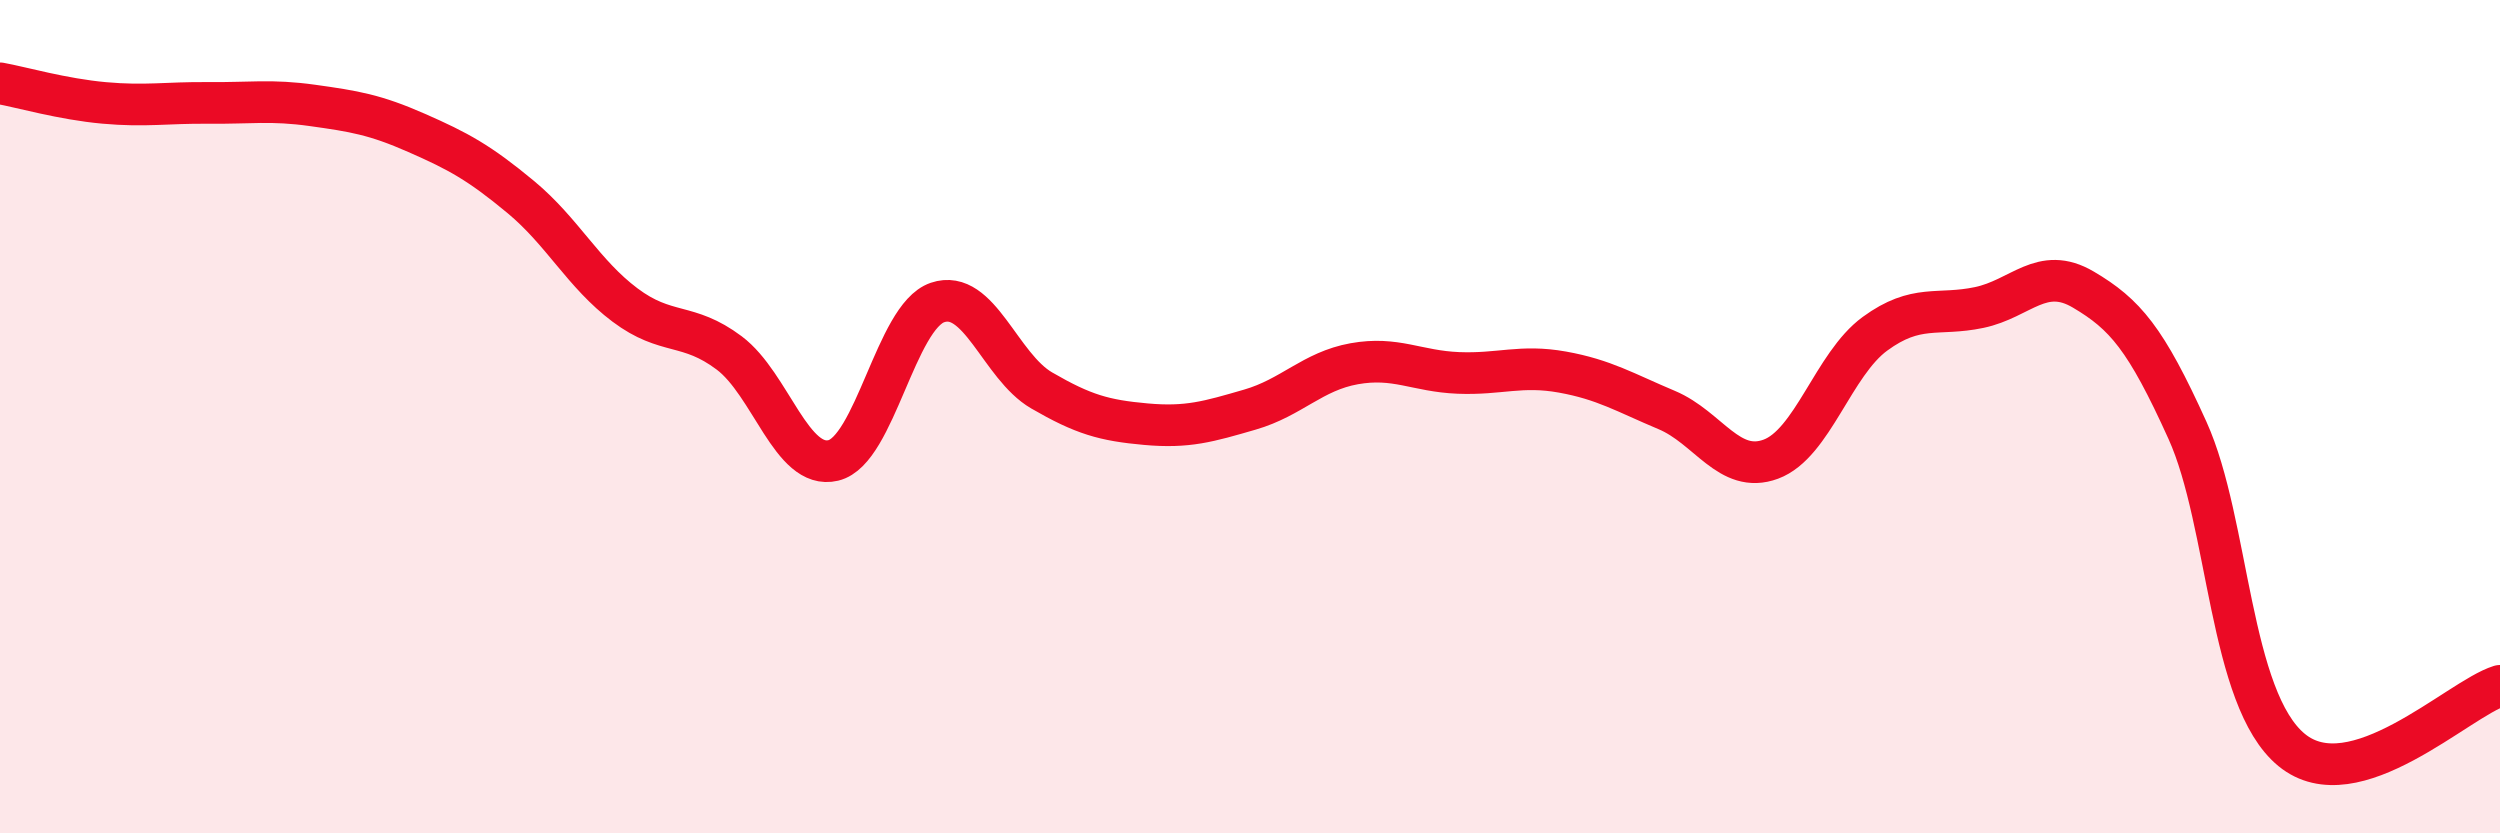 
    <svg width="60" height="20" viewBox="0 0 60 20" xmlns="http://www.w3.org/2000/svg">
      <path
        d="M 0,2 C 0.5,2.09 1.5,2.38 2.5,2.47 C 3.5,2.56 4,2.46 5,2.47 C 6,2.48 6.5,2.39 7.5,2.53 C 8.5,2.67 9,2.75 10,3.19 C 11,3.63 11.5,3.9 12.5,4.73 C 13.5,5.56 14,6.57 15,7.32 C 16,8.07 16.5,7.72 17.5,8.47 C 18.5,9.22 19,11.29 20,11.05 C 21,10.81 21.5,7.6 22.5,7.26 C 23.5,6.92 24,8.79 25,9.37 C 26,9.95 26.5,10.09 27.5,10.18 C 28.5,10.27 29,10.12 30,9.83 C 31,9.54 31.5,8.91 32.5,8.73 C 33.5,8.55 34,8.91 35,8.95 C 36,8.99 36.5,8.75 37.5,8.93 C 38.5,9.11 39,9.42 40,9.84 C 41,10.26 41.5,11.39 42.5,11.02 C 43.5,10.65 44,8.74 45,8.01 C 46,7.28 46.5,7.59 47.5,7.38 C 48.5,7.17 49,6.36 50,6.95 C 51,7.54 51.5,8.12 52.5,10.33 C 53.5,12.54 53.5,16.77 55,18 C 56.5,19.23 59,16.77 60,16.46L60 20L0 20Z"
        fill="#EB0A25"
        opacity="0.1"
        stroke-linecap="round"
        stroke-linejoin="round"
      />
      <path
        d="M 0,2 C 0.5,2.09 1.5,2.38 2.5,2.47 C 3.5,2.56 4,2.46 5,2.47 C 6,2.48 6.5,2.39 7.5,2.53 C 8.5,2.67 9,2.75 10,3.19 C 11,3.63 11.5,3.9 12.5,4.73 C 13.5,5.56 14,6.57 15,7.32 C 16,8.07 16.5,7.72 17.5,8.47 C 18.5,9.22 19,11.29 20,11.05 C 21,10.81 21.5,7.6 22.5,7.26 C 23.5,6.92 24,8.79 25,9.37 C 26,9.95 26.5,10.09 27.5,10.18 C 28.5,10.27 29,10.12 30,9.83 C 31,9.54 31.5,8.91 32.5,8.73 C 33.5,8.55 34,8.91 35,8.95 C 36,8.99 36.5,8.75 37.5,8.93 C 38.5,9.11 39,9.42 40,9.84 C 41,10.26 41.5,11.39 42.5,11.02 C 43.5,10.65 44,8.74 45,8.01 C 46,7.28 46.5,7.59 47.5,7.38 C 48.5,7.17 49,6.36 50,6.95 C 51,7.54 51.5,8.12 52.5,10.33 C 53.5,12.54 53.5,16.77 55,18 C 56.5,19.23 59,16.77 60,16.46"
        stroke="#EB0A25"
        stroke-width="1"
        fill="none"
        stroke-linecap="round"
        stroke-linejoin="round"
      />
    </svg>
  